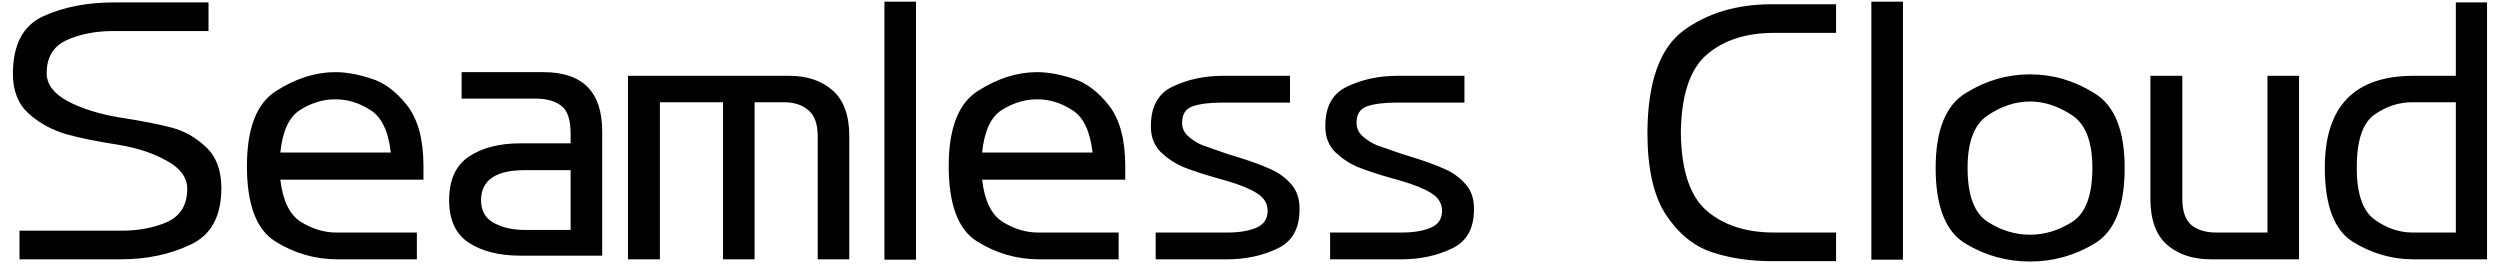 <svg width="173" height="19" viewBox="0 0 173 19" fill="none" xmlns="http://www.w3.org/2000/svg">
<path d="M8.207 10.021C6.768 9.801 5.557 9.555 4.575 9.284C3.593 8.996 2.73 8.522 1.985 7.862C1.257 7.202 0.893 6.287 0.893 5.119C0.893 3.104 1.587 1.775 2.975 1.132C4.381 0.489 6.023 0.167 7.902 0.167H14.429V2.148H7.852C6.616 2.148 5.532 2.359 4.601 2.783C3.686 3.206 3.229 3.968 3.229 5.068C3.229 5.83 3.712 6.474 4.677 6.999C5.642 7.507 6.819 7.879 8.207 8.116C9.748 8.353 10.967 8.59 11.864 8.827C12.762 9.064 13.557 9.513 14.252 10.173C14.963 10.834 15.318 11.782 15.318 13.018C15.318 14.965 14.607 16.268 13.185 16.929C11.763 17.606 10.146 17.945 8.334 17.945H1.35V15.964H8.385C9.604 15.964 10.671 15.761 11.585 15.354C12.499 14.931 12.956 14.169 12.956 13.069C12.956 12.29 12.491 11.646 11.559 11.138C10.645 10.613 9.528 10.241 8.207 10.021ZM23.209 6.872C22.362 6.872 21.549 7.117 20.771 7.608C20.009 8.082 19.552 9.064 19.399 10.554H27.044C26.874 9.064 26.4 8.082 25.621 7.608C24.86 7.117 24.055 6.872 23.209 6.872ZM23.361 17.945C21.803 17.945 20.364 17.53 19.044 16.7C17.74 15.887 17.088 14.152 17.088 11.494C17.088 8.87 17.765 7.134 19.12 6.287C20.474 5.424 21.837 4.992 23.209 4.992C23.937 4.992 24.75 5.136 25.647 5.424C26.561 5.695 27.399 6.313 28.161 7.278C28.923 8.243 29.304 9.648 29.304 11.494V12.434H27.044H19.399C19.569 13.89 20.043 14.863 20.821 15.354C21.617 15.845 22.43 16.091 23.259 16.091H28.847V17.945H23.361ZM39.487 11.773H36.337C34.306 11.773 33.29 12.467 33.29 13.856C33.29 14.584 33.586 15.109 34.179 15.43C34.771 15.752 35.491 15.913 36.337 15.913H39.487V11.773ZM39.487 9.259C39.487 8.294 39.275 7.65 38.852 7.329C38.428 6.99 37.819 6.821 37.023 6.821H31.944V4.992H37.607C40.316 4.992 41.671 6.355 41.671 9.081V17.691H36.007C34.551 17.691 33.366 17.394 32.452 16.802C31.537 16.209 31.08 15.227 31.08 13.856C31.08 12.45 31.537 11.443 32.452 10.834C33.366 10.224 34.551 9.919 36.007 9.919H39.487V9.259ZM56.586 17.945V9.437C56.586 8.59 56.374 7.989 55.95 7.634C55.527 7.261 54.96 7.075 54.249 7.075H45.665V17.945H43.455V5.246H54.605C55.857 5.246 56.865 5.585 57.627 6.262C58.389 6.939 58.77 7.989 58.77 9.411V17.945H56.586ZM52.217 6.059V17.945H50.033V6.059H52.217ZM63.386 17.97H61.202V0.116H63.386V17.97ZM71.771 6.872C70.925 6.872 70.112 7.117 69.333 7.608C68.571 8.082 68.114 9.064 67.962 10.554H75.606C75.437 9.064 74.963 8.082 74.184 7.608C73.422 7.117 72.618 6.872 71.771 6.872ZM71.924 17.945C70.366 17.945 68.927 17.53 67.606 16.7C66.302 15.887 65.651 14.152 65.651 11.494C65.651 8.87 66.328 7.134 67.682 6.287C69.037 5.424 70.4 4.992 71.771 4.992C72.499 4.992 73.312 5.136 74.209 5.424C75.124 5.695 75.962 6.313 76.724 7.278C77.486 8.243 77.867 9.648 77.867 11.494V12.434H75.606H67.962C68.131 13.89 68.605 14.863 69.384 15.354C70.18 15.845 70.992 16.091 71.822 16.091H77.409V17.945H71.924ZM84.57 7.1C83.706 7.1 83.029 7.185 82.538 7.354C82.047 7.523 81.802 7.904 81.802 8.497C81.802 8.87 81.945 9.183 82.233 9.437C82.521 9.691 82.843 9.894 83.198 10.046C83.571 10.182 84.13 10.376 84.874 10.63L85.687 10.884C86.568 11.155 87.287 11.418 87.846 11.672C88.422 11.909 88.913 12.256 89.319 12.713C89.725 13.153 89.928 13.72 89.928 14.415V14.491C89.928 15.828 89.412 16.734 88.379 17.208C87.347 17.699 86.187 17.945 84.9 17.945H79.973V16.091H84.951C85.746 16.091 86.407 15.981 86.932 15.761C87.457 15.54 87.719 15.151 87.719 14.592C87.719 14.084 87.474 13.678 86.983 13.373C86.508 13.069 85.806 12.781 84.874 12.51L84.062 12.281C83.181 12.027 82.445 11.782 81.852 11.545C81.277 11.291 80.76 10.944 80.303 10.503C79.863 10.046 79.643 9.471 79.643 8.776V8.7C79.643 7.363 80.151 6.457 81.167 5.983C82.199 5.492 83.359 5.246 84.646 5.246H89.268V7.1H84.57ZM96.64 7.1C95.777 7.1 95.099 7.185 94.608 7.354C94.117 7.523 93.872 7.904 93.872 8.497C93.872 8.87 94.016 9.183 94.304 9.437C94.591 9.691 94.913 9.894 95.269 10.046C95.641 10.182 96.2 10.376 96.945 10.63L97.758 10.884C98.638 11.155 99.358 11.418 99.916 11.672C100.492 11.909 100.983 12.256 101.389 12.713C101.796 13.153 101.999 13.72 101.999 14.415V14.491C101.999 15.828 101.482 16.734 100.45 17.208C99.417 17.699 98.257 17.945 96.97 17.945H92.043V16.091H97.021C97.817 16.091 98.477 15.981 99.002 15.761C99.527 15.54 99.789 15.151 99.789 14.592C99.789 14.084 99.544 13.678 99.053 13.373C98.579 13.069 97.876 12.781 96.945 12.51L96.132 12.281C95.252 12.027 94.515 11.782 93.923 11.545C93.347 11.291 92.831 10.944 92.373 10.503C91.933 10.046 91.713 9.471 91.713 8.776V8.7C91.713 7.363 92.221 6.457 93.237 5.983C94.27 5.492 95.43 5.246 96.716 5.246H101.339V7.1H96.64ZM122.612 18.072C121.071 18.072 119.674 17.86 118.421 17.437C117.185 17.013 116.136 16.15 115.272 14.846C114.425 13.543 114.002 11.655 114.002 9.183C114.019 5.695 114.849 3.341 116.491 2.122C118.15 0.903 120.191 0.294 122.612 0.294H127.056V2.275H122.764C120.834 2.275 119.285 2.774 118.116 3.773C116.948 4.772 116.347 6.575 116.313 9.183C116.347 11.79 116.948 13.593 118.116 14.592C119.285 15.591 120.834 16.091 122.764 16.091H127.056V18.072H122.612ZM131.683 17.97H129.498V0.116H131.683V17.97ZM140.474 16.243C141.49 16.243 142.464 15.947 143.395 15.354C144.326 14.762 144.792 13.517 144.792 11.621C144.792 9.792 144.318 8.573 143.37 7.964C142.422 7.337 141.456 7.024 140.474 7.024C139.492 7.024 138.527 7.337 137.579 7.964C136.631 8.573 136.157 9.792 136.157 11.621C136.157 13.517 136.623 14.762 137.554 15.354C138.485 15.947 139.459 16.243 140.474 16.243ZM140.474 5.145C142.049 5.145 143.531 5.576 144.919 6.44C146.324 7.286 147.027 9.013 147.027 11.621C147.027 14.279 146.333 16.023 144.944 16.853C143.573 17.682 142.083 18.097 140.474 18.097C138.866 18.097 137.376 17.682 136.005 16.853C134.633 16.023 133.947 14.279 133.947 11.621C133.947 9.013 134.642 7.286 136.03 6.44C137.418 5.576 138.9 5.145 140.474 5.145ZM151.016 5.246V13.754C151.016 14.601 151.22 15.202 151.626 15.557C152.049 15.913 152.625 16.091 153.353 16.091H156.908V5.246H159.093V17.945H152.997C151.744 17.945 150.729 17.606 149.95 16.929C149.188 16.252 148.807 15.193 148.807 13.754V5.246H151.016ZM169.944 7.075H166.947C165.999 7.075 165.118 7.363 164.306 7.938C163.493 8.514 163.087 9.733 163.087 11.595C163.087 13.407 163.502 14.609 164.331 15.202C165.161 15.794 166.033 16.091 166.947 16.091H169.944V7.075ZM172.103 0.167V17.945H167.023C165.516 17.945 164.111 17.538 162.807 16.726C161.521 15.913 160.877 14.203 160.877 11.595C160.877 7.363 162.926 5.246 167.023 5.246H169.944V0.167H172.103Z" fill="black"/>
</svg>
